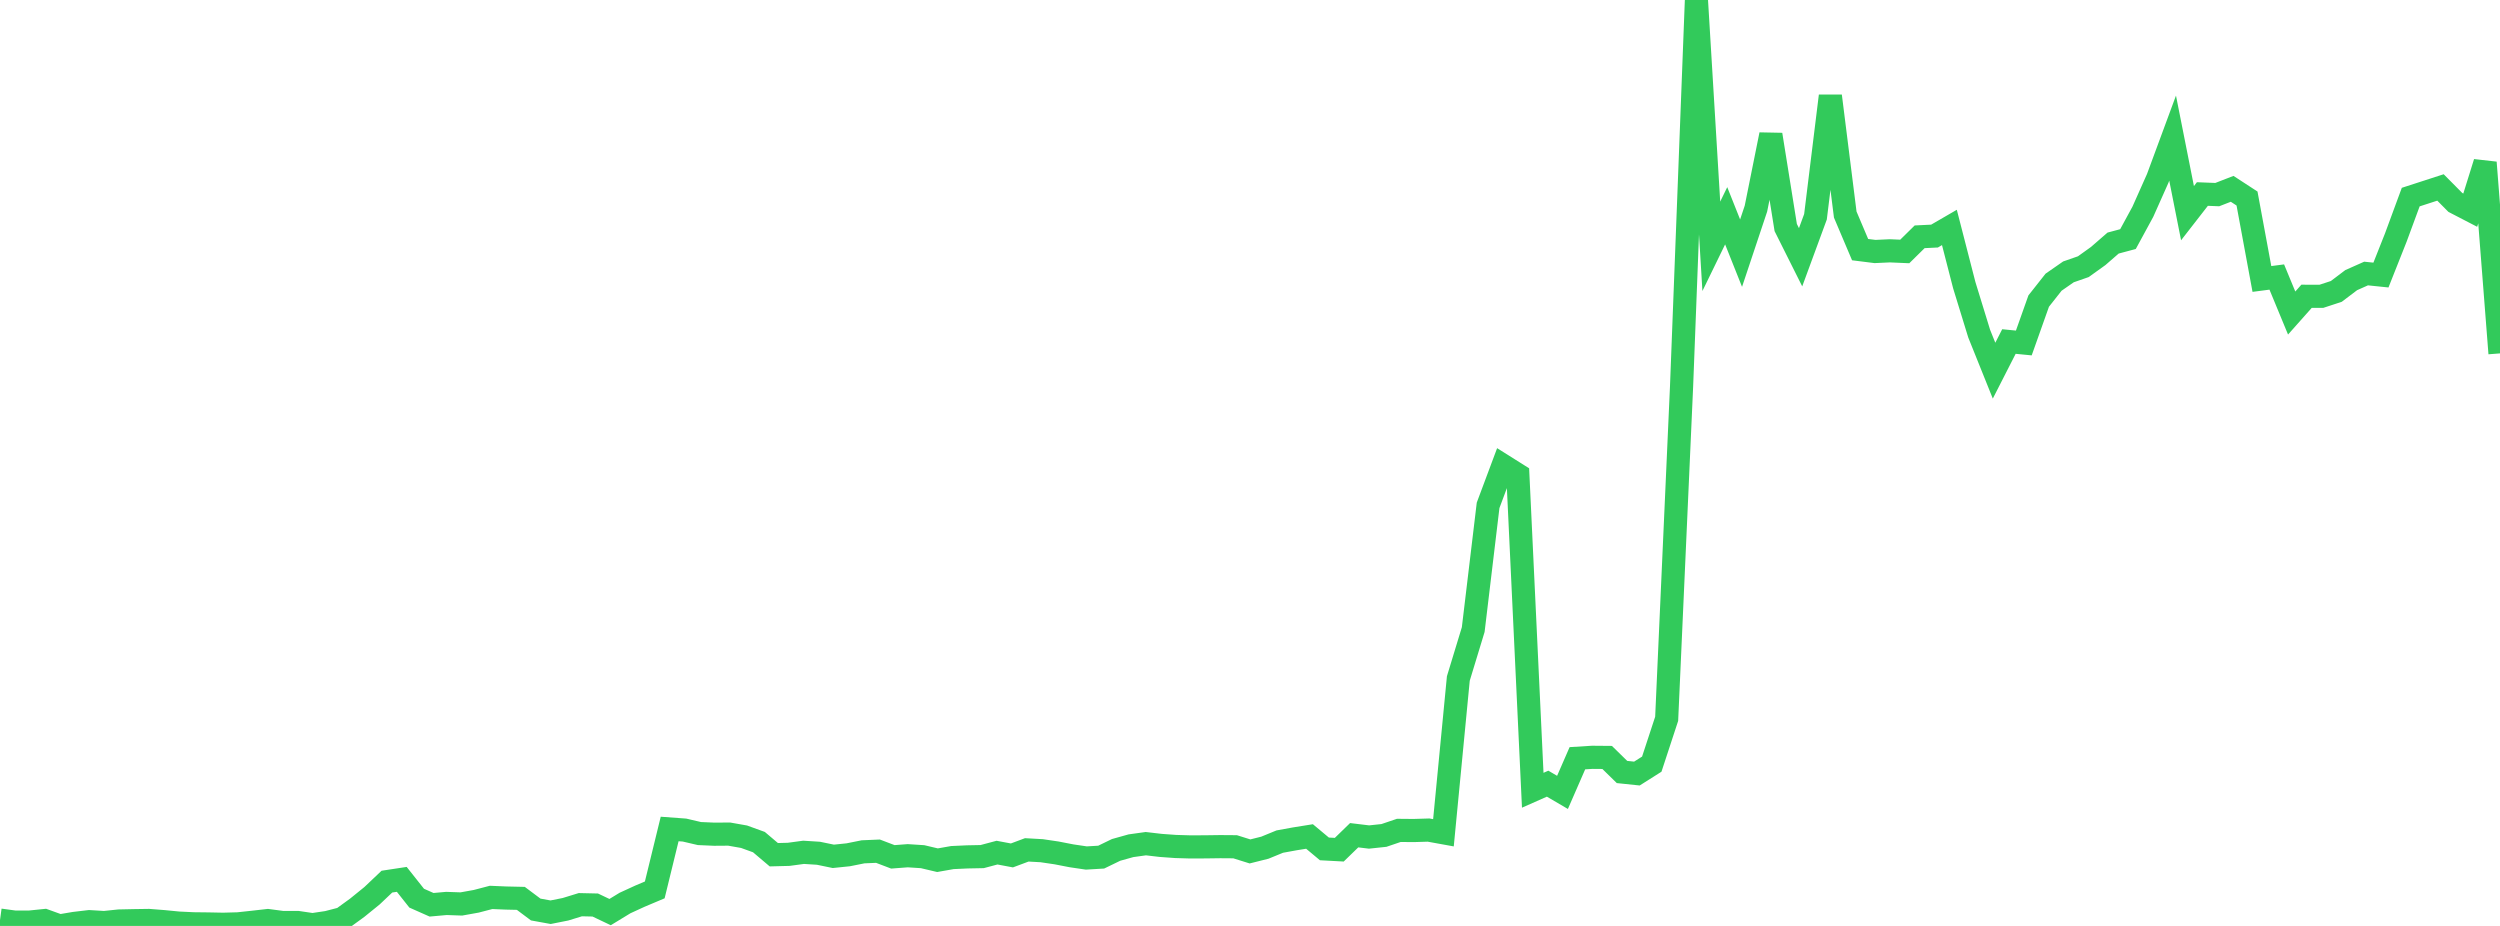 <?xml version="1.0" standalone="no"?>
<!DOCTYPE svg PUBLIC "-//W3C//DTD SVG 1.1//EN" "http://www.w3.org/Graphics/SVG/1.1/DTD/svg11.dtd">

<svg width="135" height="50" viewBox="0 0 135 50" preserveAspectRatio="none" 
  xmlns="http://www.w3.org/2000/svg"
  xmlns:xlink="http://www.w3.org/1999/xlink">


<polyline points="0.0, 49.685 0.804, 49.795 1.607, 49.792 2.411, 49.71 3.214, 50.0 4.018, 49.864 4.821, 49.769 5.625, 49.818 6.429, 49.734 7.232, 49.717 8.036, 49.705 8.839, 49.768 9.643, 49.847 10.446, 49.885 11.25, 49.894 12.054, 49.91 12.857, 49.888 13.661, 49.801 14.464, 49.71 15.268, 49.817 16.071, 49.814 16.875, 49.933 17.679, 49.813 18.482, 49.605 19.286, 49.021 20.089, 48.37 20.893, 47.608 21.696, 47.486 22.5, 48.501 23.304, 48.858 24.107, 48.786 24.911, 48.814 25.714, 48.67 26.518, 48.46 27.321, 48.494 28.125, 48.512 28.929, 49.114 29.732, 49.26 30.536, 49.1 31.339, 48.853 32.143, 48.871 32.946, 49.253 33.75, 48.763 34.554, 48.394 35.357, 48.055 36.161, 44.765 36.964, 44.824 37.768, 45.012 38.571, 45.047 39.375, 45.041 40.179, 45.183 40.982, 45.474 41.786, 46.155 42.589, 46.134 43.393, 46.025 44.196, 46.076 45.0, 46.242 45.804, 46.159 46.607, 45.998 47.411, 45.964 48.214, 46.27 49.018, 46.209 49.821, 46.261 50.625, 46.451 51.429, 46.309 52.232, 46.272 53.036, 46.256 53.839, 46.042 54.643, 46.193 55.446, 45.893 56.25, 45.938 57.054, 46.057 57.857, 46.213 58.661, 46.332 59.464, 46.285 60.268, 45.895 61.071, 45.67 61.875, 45.558 62.679, 45.652 63.482, 45.71 64.286, 45.734 65.089, 45.73 65.893, 45.719 66.696, 45.725 67.5, 45.977 68.304, 45.775 69.107, 45.446 69.911, 45.299 70.714, 45.17 71.518, 45.841 72.321, 45.884 73.125, 45.102 73.929, 45.199 74.732, 45.114 75.536, 44.841 76.339, 44.848 77.143, 44.824 77.946, 44.97 78.75, 36.639 79.554, 33.998 80.357, 27.289 81.161, 25.138 81.964, 25.643 82.768, 42.674 83.571, 42.318 84.375, 42.789 85.179, 40.945 85.982, 40.895 86.786, 40.902 87.589, 41.688 88.393, 41.772 89.196, 41.264 90.0, 38.815 90.804, 20.88 91.607, 0.0 92.411, 13.301 93.214, 11.652 94.018, 13.671 94.821, 11.264 95.625, 7.27 96.429, 12.287 97.232, 13.892 98.036, 11.706 98.839, 5.181 99.643, 11.587 100.446, 13.48 101.25, 13.581 102.054, 13.544 102.857, 13.579 103.661, 12.787 104.464, 12.748 105.268, 12.282 106.071, 15.401 106.875, 18.016 107.679, 20.016 108.482, 18.442 109.286, 18.521 110.089, 16.258 110.893, 15.239 111.696, 14.681 112.5, 14.401 113.304, 13.824 114.107, 13.126 114.911, 12.911 115.714, 11.434 116.518, 9.63 117.321, 7.457 118.125, 11.511 118.929, 10.477 119.732, 10.509 120.536, 10.197 121.339, 10.72 122.143, 15.064 122.946, 14.959 123.75, 16.904 124.554, 15.999 125.357, 16 126.161, 15.736 126.964, 15.128 127.768, 14.77 128.571, 14.853 129.375, 12.824 130.179, 10.643 130.982, 10.383 131.786, 10.122 132.589, 10.932 133.393, 11.349 134.196, 8.776 135.0, 19.083" fill="none" stroke="#32ca5b" stroke-width="1.25"/>

</svg>
